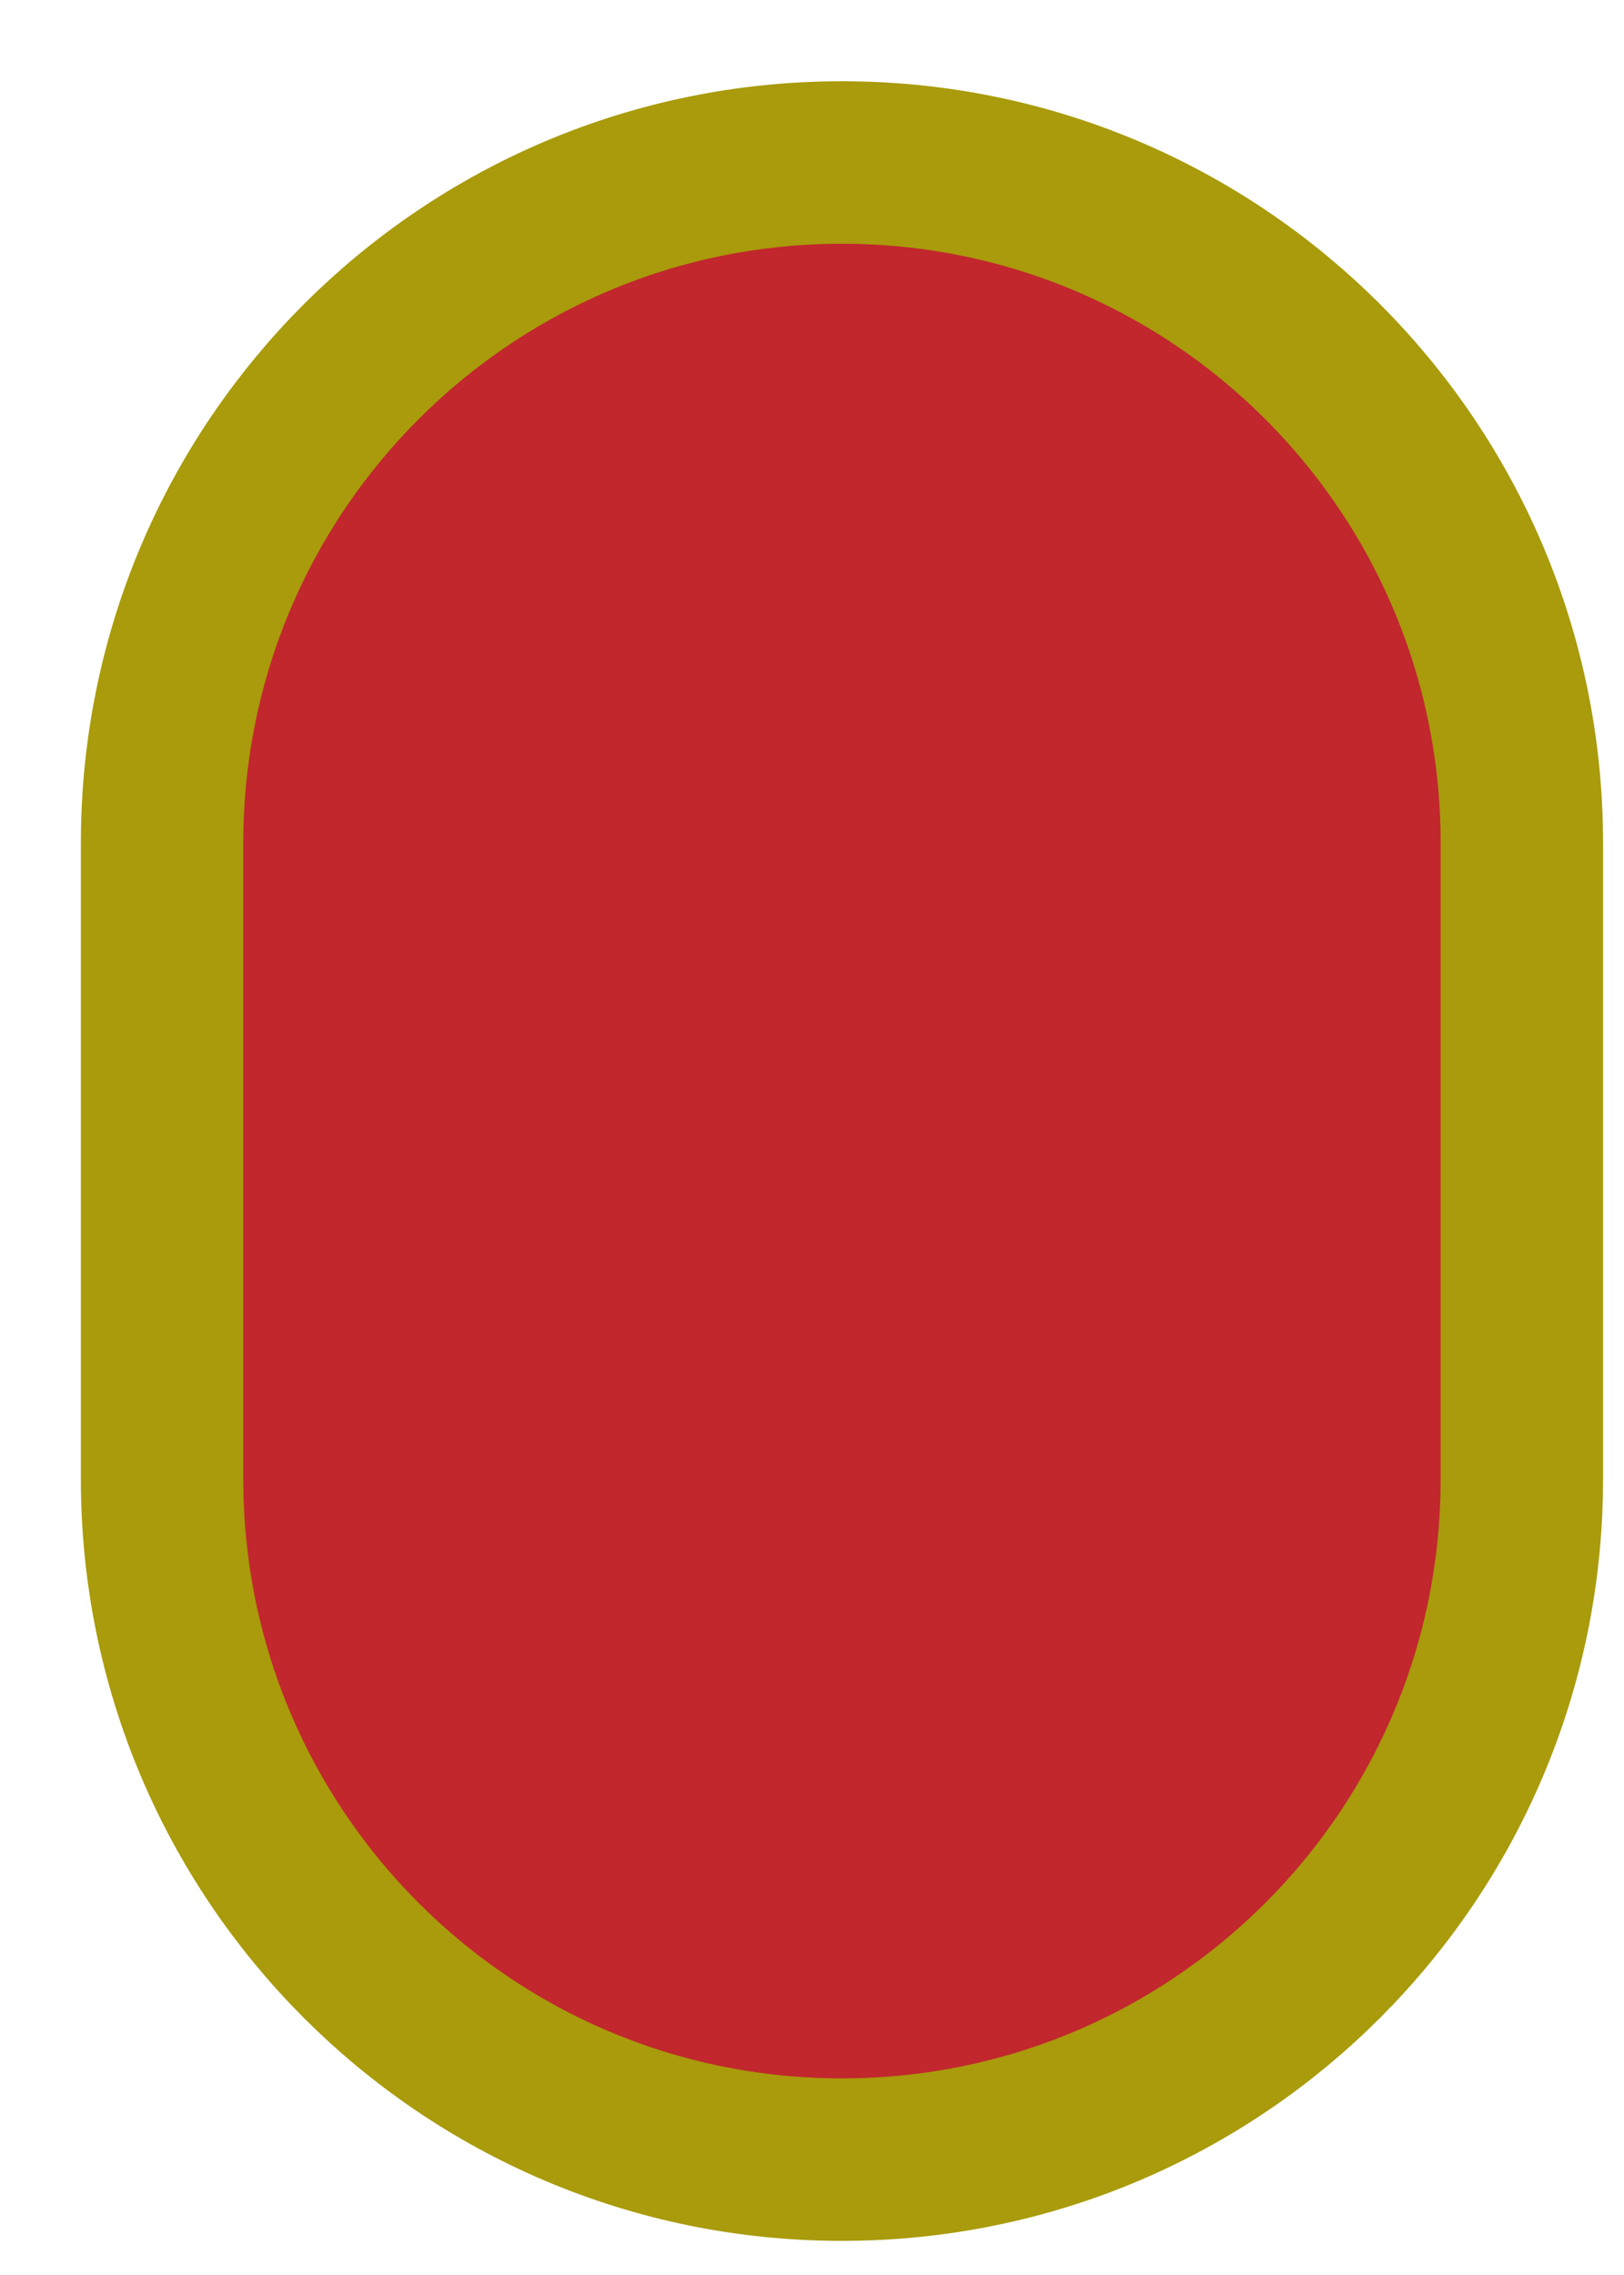 <svg width="10" height="14" viewBox="0 0 10 14" fill="none" xmlns="http://www.w3.org/2000/svg">
<path d="M0.998 5.187C0.998 2.874 2.872 1 5.184 1C7.497 1 9.371 2.874 9.371 5.187V9.103C9.371 11.416 7.497 13.29 5.184 13.29C2.872 13.29 0.998 11.416 0.998 9.103V5.187Z" fill="#C1272D" stroke="#A99B0B" stroke-miterlimit="10"/>
</svg>
